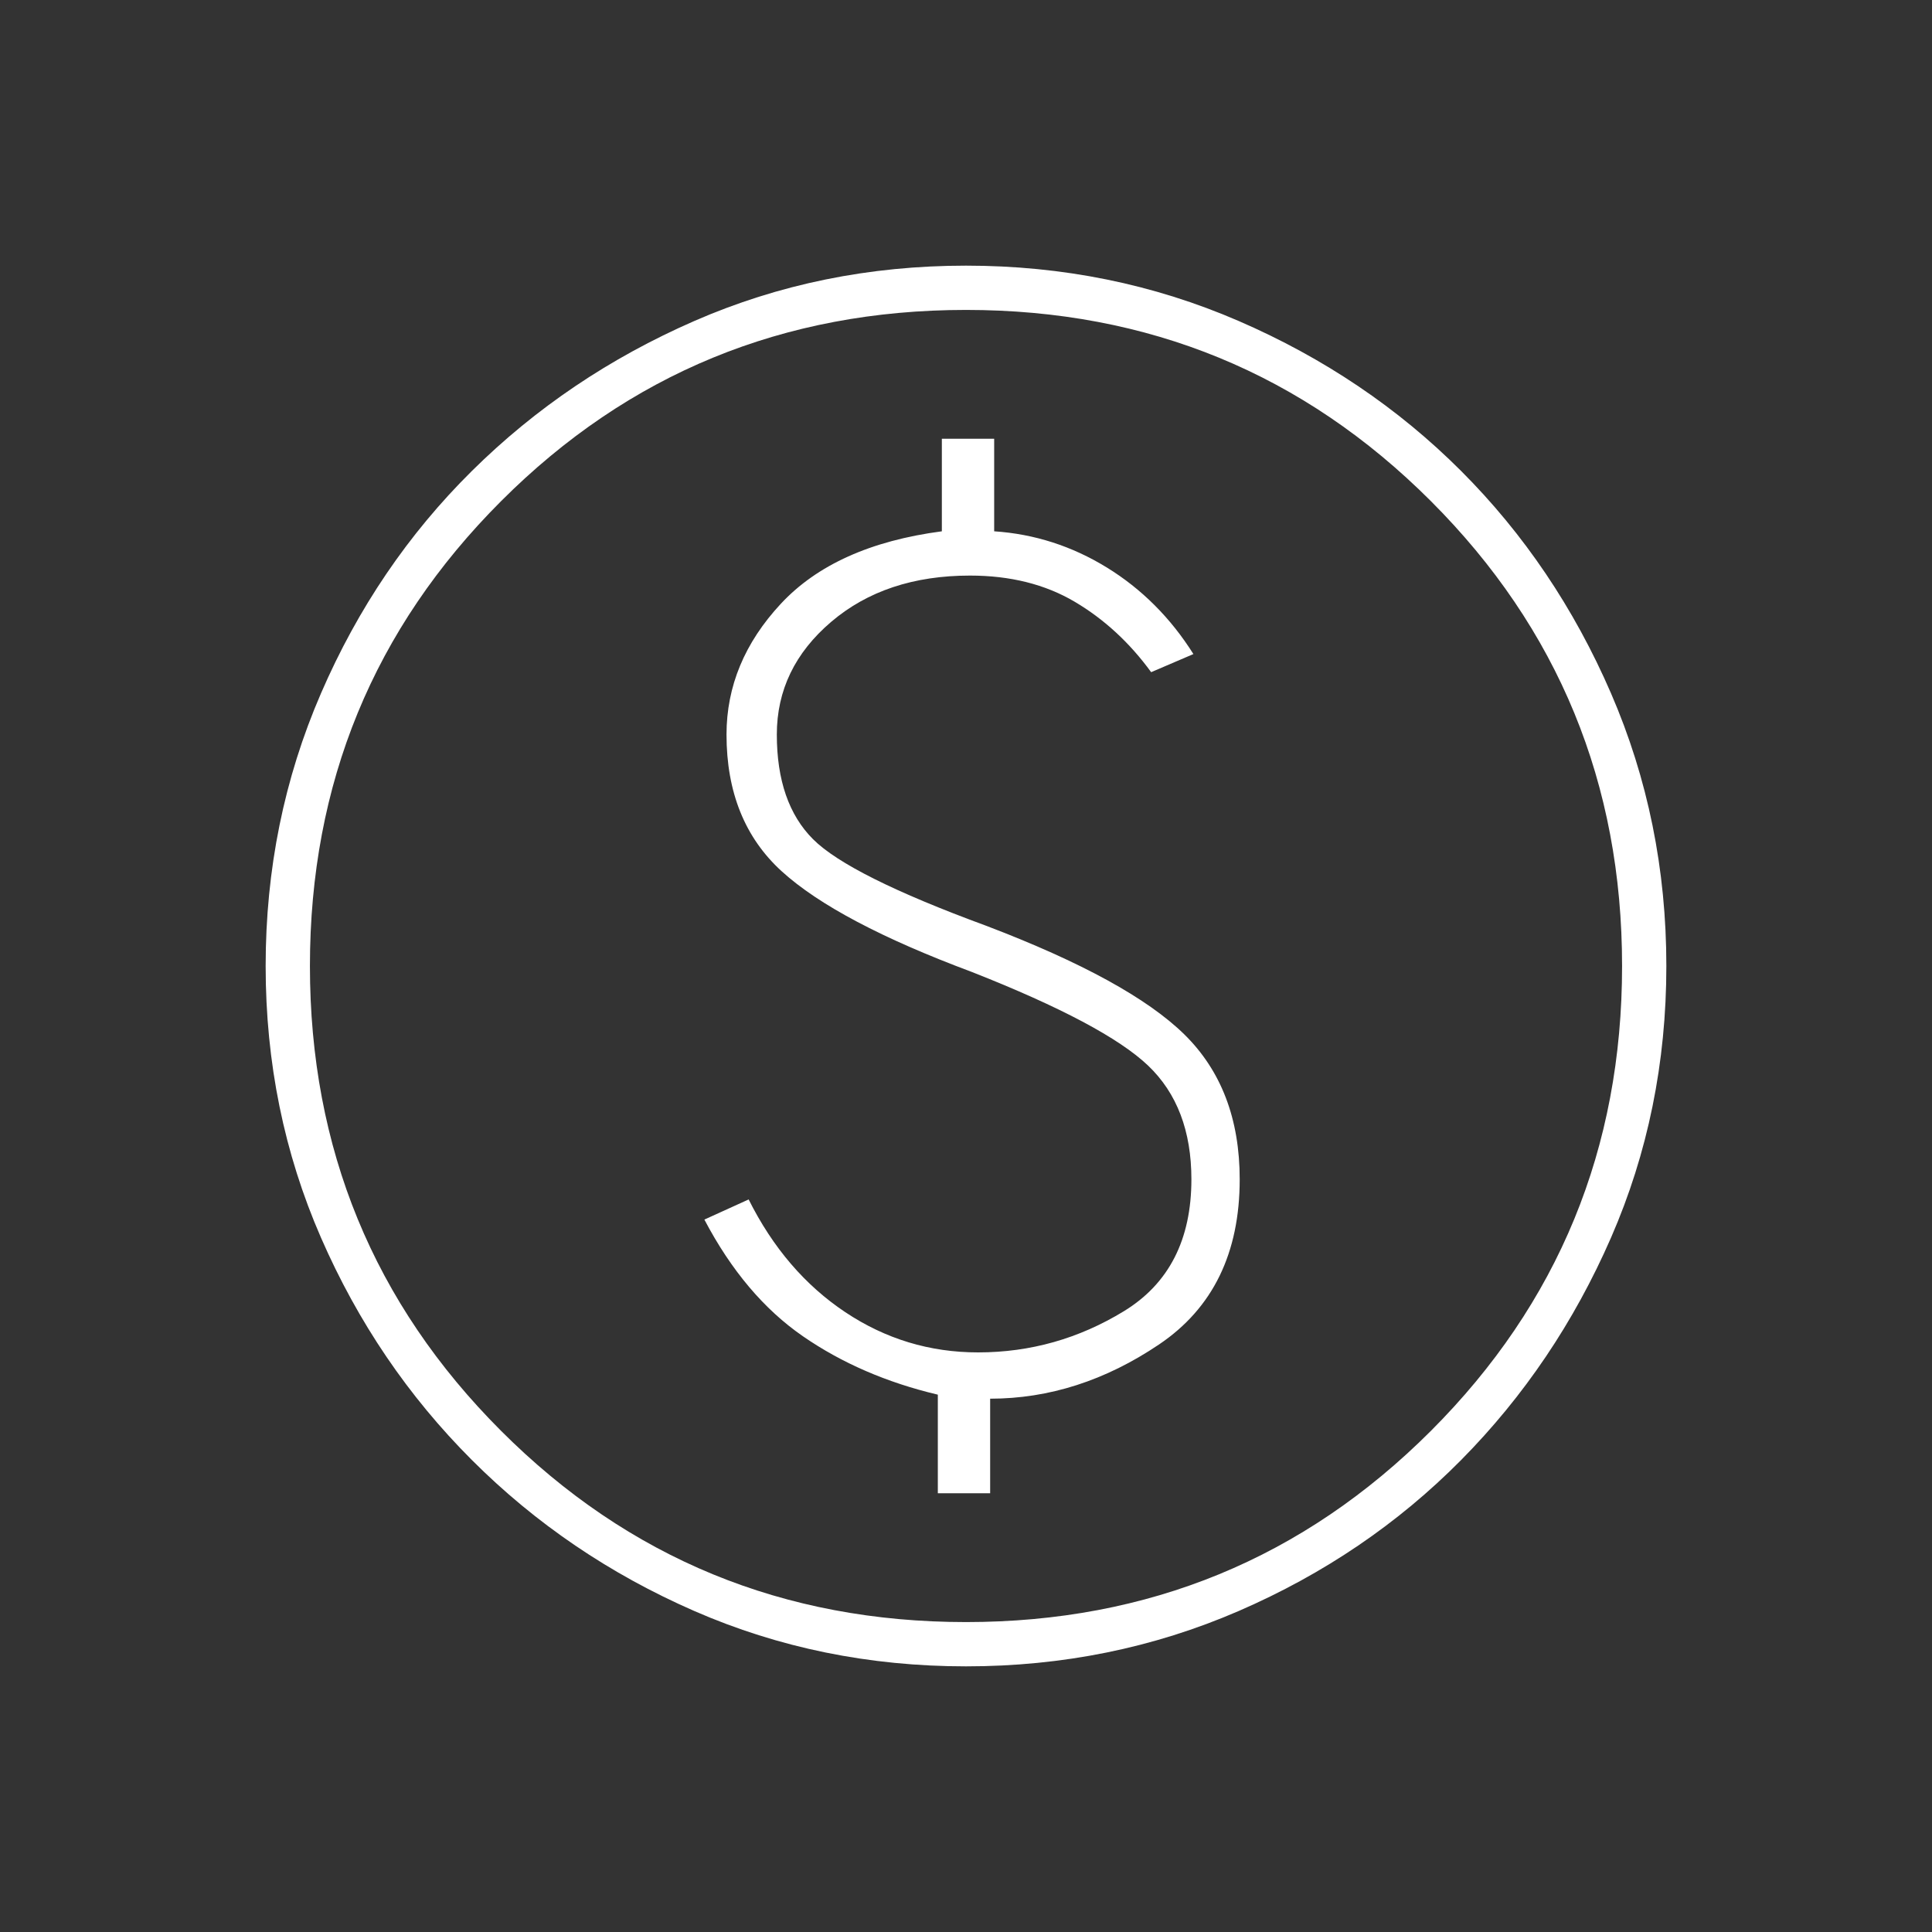 <?xml version="1.0" encoding="UTF-8"?>
<svg xmlns="http://www.w3.org/2000/svg" width="48" height="48" viewBox="0 0 48 48" fill="none">
  <rect x="0" y="0" width="48" height="48" fill="#333333" stroke="none"/>
  <path d="M23.3 37.1H24.6V34.75C26.066 34.75 27.466 34.3 28.8 33.4C30.133 32.5 30.8 31.133 30.8 29.3C30.8 27.8 30.341 26.6 29.425 25.7C28.508 24.8 26.866 23.9 24.5 23C22.233 22.167 20.8 21.45 20.2 20.85C19.6 20.25 19.3 19.383 19.3 18.25C19.3 17.15 19.75 16.217 20.65 15.45C21.55 14.683 22.7 14.3 24.1 14.3C25.1 14.3 25.966 14.517 26.7 14.95C27.433 15.383 28.066 15.967 28.6 16.7L29.65 16.25C29.083 15.35 28.366 14.633 27.5 14.1C26.633 13.567 25.7 13.267 24.7 13.2V10.9H23.4V13.2C21.633 13.433 20.3 14.033 19.4 15C18.5 15.967 18.05 17.05 18.05 18.25C18.05 19.683 18.508 20.817 19.425 21.65C20.341 22.483 21.916 23.317 24.15 24.15C26.35 25.017 27.808 25.792 28.525 26.475C29.241 27.158 29.6 28.1 29.6 29.3C29.6 30.8 29.041 31.892 27.925 32.575C26.808 33.258 25.6 33.6 24.3 33.6C23.1 33.6 22 33.267 21 32.6C20 31.933 19.2 31 18.6 29.8L17.5 30.3C18.166 31.567 18.983 32.533 19.95 33.2C20.916 33.867 22.033 34.35 23.3 34.65V37.1ZM24 41.4C21.6 41.4 19.35 40.942 17.25 40.025C15.15 39.108 13.308 37.858 11.725 36.275C10.141 34.692 8.891 32.85 7.975 30.75C7.058 28.65 6.6 26.4 6.6 24C6.6 21.6 7.058 19.342 7.975 17.225C8.891 15.108 10.141 13.267 11.725 11.7C13.308 10.133 15.15 8.892 17.25 7.975C19.35 7.058 21.6 6.6 24 6.6C26.4 6.6 28.658 7.058 30.775 7.975C32.891 8.892 34.733 10.133 36.3 11.7C37.866 13.267 39.108 15.108 40.025 17.225C40.941 19.342 41.4 21.6 41.4 24C41.4 26.4 40.941 28.65 40.025 30.75C39.108 32.85 37.866 34.692 36.3 36.275C34.733 37.858 32.891 39.108 30.775 40.025C28.658 40.942 26.4 41.4 24 41.4ZM24 40.3C28.533 40.3 32.383 38.717 35.55 35.55C38.716 32.383 40.3 28.533 40.3 24C40.3 19.467 38.716 15.617 35.55 12.45C32.383 9.283 28.533 7.7 24 7.7C19.466 7.7 15.616 9.283 12.45 12.45C9.283 15.617 7.7 19.467 7.7 24C7.7 28.533 9.283 32.383 12.45 35.55C15.616 38.717 19.466 40.3 24 40.3Z" fill="white"></path>
</svg>
